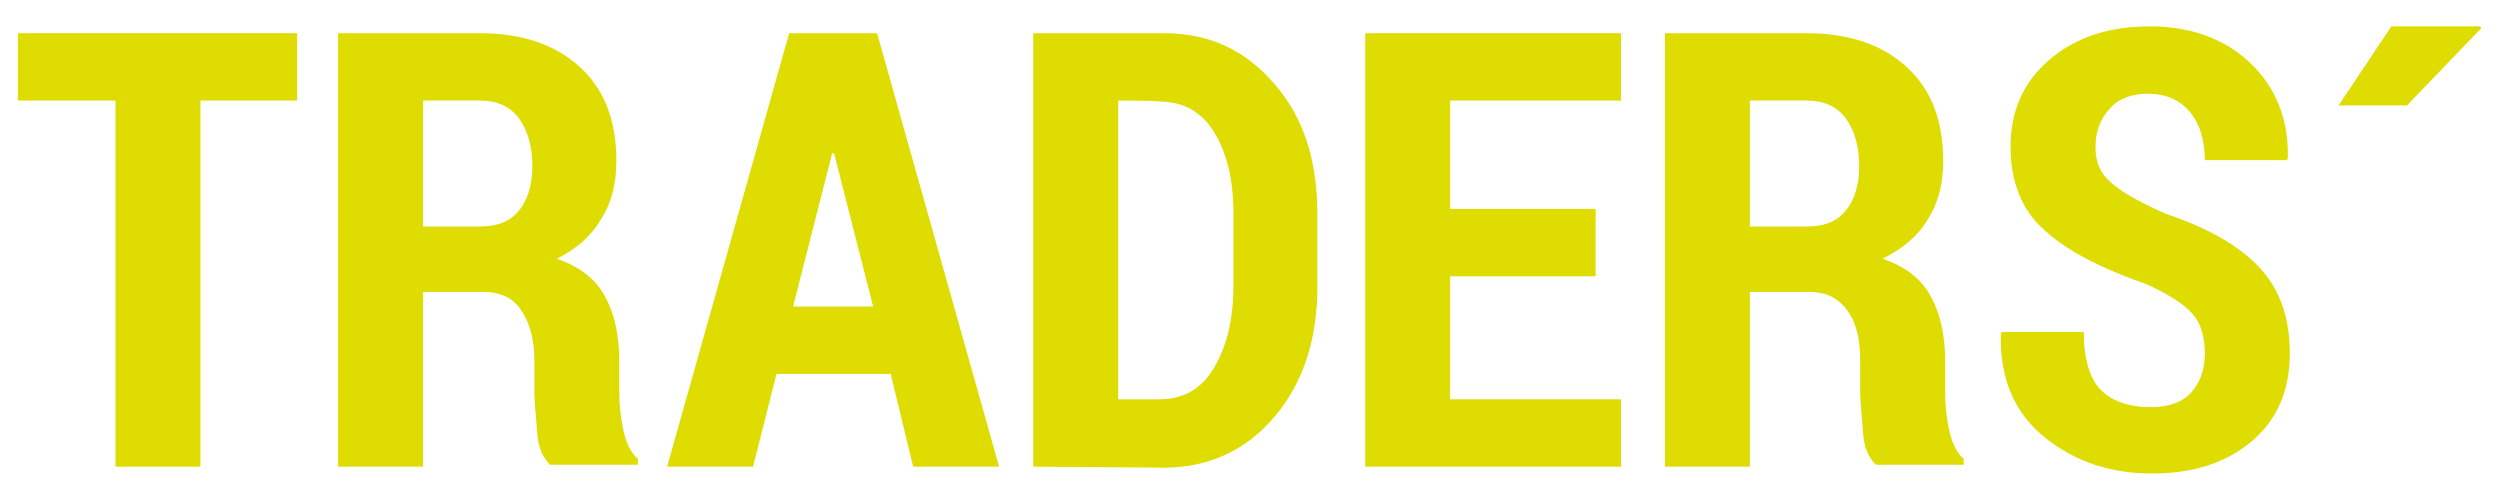 <svg xmlns="http://www.w3.org/2000/svg" width="241" height="48" viewBox="0 0 241 48" fill="none"><path d="M28.736 9.694H19.324V44.988H11.136V9.694H1.724V3.2H28.642V9.694H28.736Z" fill="#DEDC00"></path><path d="M40.783 28.329V44.988H32.594V3.2H46.242C50.383 3.2 53.583 4.329 55.936 6.494C58.289 8.659 59.418 11.671 59.418 15.529C59.418 17.694 58.947 19.576 57.912 21.177C56.971 22.776 55.559 24 53.677 24.941C55.842 25.694 57.347 26.823 58.289 28.518C59.23 30.212 59.7 32.282 59.7 34.824V37.741C59.7 38.871 59.794 40.094 60.077 41.412C60.359 42.729 60.83 43.671 61.489 44.235V44.8H53.018C52.359 44.141 51.889 43.2 51.794 41.788C51.7 40.377 51.512 38.965 51.512 37.553V34.729C51.512 32.659 51.041 31.059 50.194 29.835C49.347 28.612 48.124 28.141 46.524 28.141H40.783V28.329ZM40.783 21.835H46.242C47.936 21.835 49.159 21.365 50.006 20.329C50.853 19.294 51.324 17.882 51.324 16C51.324 14.118 50.853 12.518 50.006 11.388C49.159 10.259 47.936 9.694 46.242 9.694H40.783V21.835Z" fill="#DEDC00"></path><path d="M85.865 36.047H74.853L72.595 44.988H64.312L76.077 3.2H84.548L96.312 44.988H88.03L85.865 36.047ZM76.453 29.553H84.171L80.406 14.777H80.218L76.453 29.553Z" fill="#DEDC00"></path><path d="M99.606 44.988V3.2H112.218C116.547 3.2 120.03 4.8 122.853 8.094C125.677 11.294 126.994 15.529 126.994 20.612V27.671C126.994 32.753 125.583 36.988 122.853 40.188C120.124 43.388 116.547 45.082 112.218 45.082L99.606 44.988ZM107.794 9.694V38.494H111.747C114.006 38.494 115.794 37.553 117.018 35.482C118.241 33.412 118.9 30.871 118.9 27.576V20.518C118.9 17.224 118.241 14.682 117.018 12.706C115.794 10.729 114.006 9.788 111.747 9.788C111.747 9.694 107.794 9.694 107.794 9.694Z" fill="#DEDC00"></path><path d="M153.818 26.635H139.794V38.494H156.265V44.988H131.606V3.2H156.265V9.694H139.794V20.141H153.818V26.635Z" fill="#DEDC00"></path><path d="M168.689 28.329V44.988H160.5V3.2H174.148C178.289 3.2 181.489 4.329 183.842 6.494C186.195 8.659 187.324 11.671 187.324 15.529C187.324 17.694 186.853 19.576 185.818 21.177C184.877 22.776 183.371 24 181.489 24.941C183.653 25.694 185.159 26.823 186.1 28.518C187.042 30.212 187.512 32.282 187.512 34.824V37.741C187.512 38.871 187.606 40.094 187.889 41.412C188.171 42.729 188.642 43.671 189.3 44.235V44.8H180.83C180.171 44.141 179.7 43.2 179.606 41.788C179.512 40.377 179.324 38.965 179.324 37.553V34.729C179.324 32.659 178.948 31.059 178.006 29.835C177.065 28.612 175.936 28.141 174.336 28.141H168.689V28.329ZM168.689 21.835H174.148C175.842 21.835 177.065 21.365 177.912 20.329C178.759 19.294 179.23 17.882 179.23 16C179.23 14.118 178.759 12.518 177.912 11.388C177.065 10.259 175.842 9.694 174.148 9.694H168.689V21.835Z" fill="#DEDC00"></path><path d="M212.547 34.071C212.547 32.471 212.171 31.153 211.324 30.212C210.477 29.271 208.971 28.329 206.9 27.388C202.571 25.882 199.277 24.188 197.112 22.212C194.947 20.329 193.818 17.6 193.818 14.118C193.818 10.729 195.041 7.906 197.583 5.741C200.124 3.576 203.324 2.541 207.277 2.541C211.23 2.541 214.524 3.765 216.971 6.118C219.418 8.471 220.641 11.576 220.547 15.247L220.453 15.435H212.547C212.547 13.553 212.077 11.953 211.136 10.823C210.194 9.694 208.877 9.035 207.088 9.035C205.488 9.035 204.171 9.506 203.324 10.541C202.383 11.576 202.006 12.8 202.006 14.212C202.006 15.623 202.477 16.753 203.512 17.6C204.547 18.541 206.241 19.482 208.783 20.612C212.736 21.929 215.747 23.623 217.724 25.694C219.7 27.765 220.736 30.494 220.736 34.071C220.736 37.647 219.512 40.471 217.065 42.541C214.618 44.612 211.418 45.647 207.465 45.647C203.512 45.647 200.03 44.518 197.112 42.165C194.194 39.812 192.783 36.518 192.877 32.188L192.971 32H200.877C200.877 34.635 201.441 36.423 202.477 37.553C203.606 38.682 205.206 39.247 207.371 39.247C209.065 39.247 210.383 38.776 211.23 37.835C212.077 36.894 212.547 35.671 212.547 34.071Z" fill="#DEDC00"></path><path d="M230.524 2.541H239.089L239.183 2.729L232.03 10.165H225.442L230.524 2.541Z" fill="#DEDC00"></path></svg>